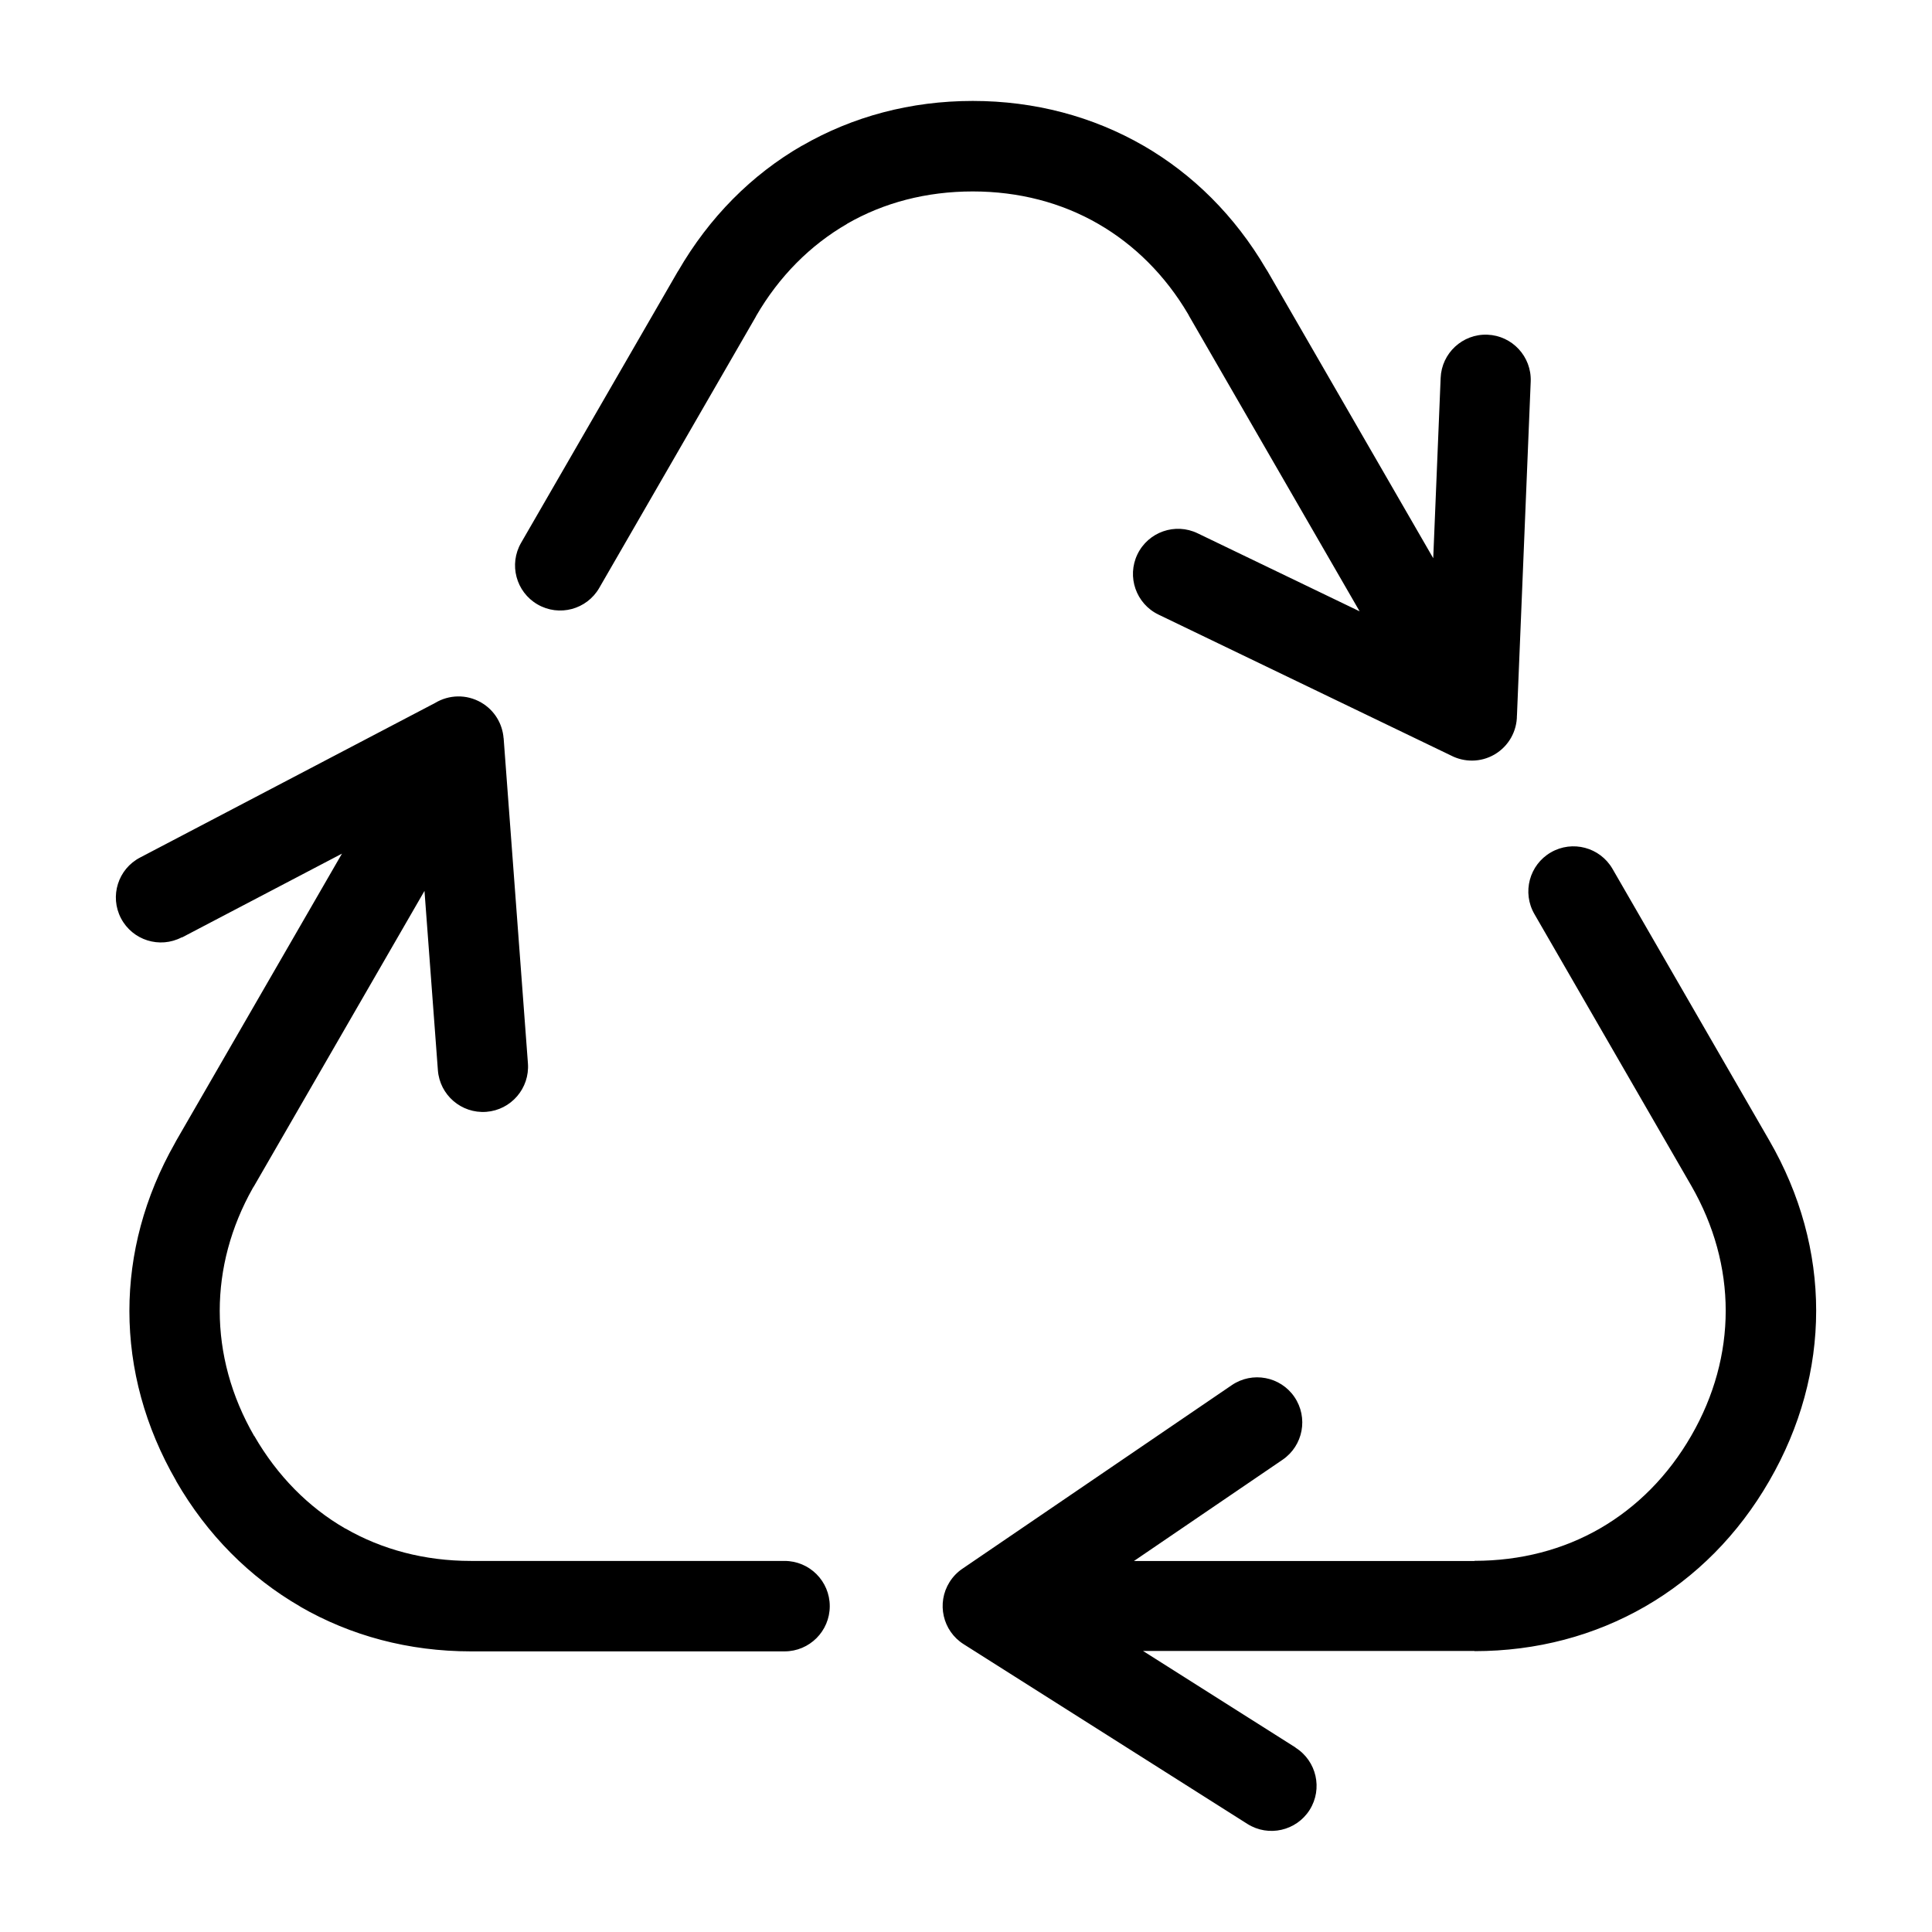 <?xml version="1.0" encoding="UTF-8"?>
<!-- Uploaded to: ICON Repo, www.svgrepo.com, Generator: ICON Repo Mixer Tools -->
<svg fill="#000000" width="800px" height="800px" version="1.1" viewBox="144 144 512 512" xmlns="http://www.w3.org/2000/svg">
 <path d="m546 333.62c0 4.109-2.144 8.117-5.957 10.34-3.688 2.133-8.039 2.07-11.547 0.242l-77.492-37.332c-5.941-2.871-8.434-10.02-5.578-15.961 2.871-5.957 10.02-8.449 15.961-5.578l42.926 20.676-45.117-78.141-0.332-0.621c-6.062-10.277-14.207-18.363-23.805-23.91-9.703-5.609-21.023-8.602-33.281-8.602-12.289 0-23.594 2.977-33.297 8.57l0.016 0.016c-9.777 5.652-18.047 13.934-24.152 24.484l-0.016 0.031 0.016 0.016-41.551 71.977c-3.309 5.715-10.625 7.664-16.34 4.352-5.715-3.309-7.664-10.625-4.352-16.34l41.566-71.977 0.016 0.016c8.27-14.312 19.512-25.574 32.828-33.266l0.016 0.031 0.031-0.031c13.406-7.738 28.777-11.863 45.223-11.863 16.461 0 31.859 4.141 45.254 11.863 13.105 7.574 24.215 18.59 32.438 32.586l0.422 0.664 43.922 76.07 1.965-47.762c0.258-6.59 5.82-11.73 12.395-11.473 6.59 0.258 11.73 5.82 11.473 12.41l-3.644 88.496zm-353.84 58.781c-5.836 3.055-13.043 0.785-16.098-5.047-3.055-5.848-0.785-13.059 5.062-16.098l78.203-40.977c3.613-2.176 8.27-2.371 12.184-0.105 3.551 2.055 5.652 5.652 5.941 9.461h0.016l6.438 86.184c0.484 6.59-4.457 12.332-11.047 12.832-6.59 0.484-12.332-4.457-12.816-11.047l-3.551-47.504-45.117 78.141-0.363 0.574c-5.848 10.367-8.781 21.461-8.781 32.57 0 11.305 3.039 22.609 9.113 33.145l0.031-0.016c6.137 10.641 14.391 18.938 24.094 24.547l0.031 0.016 0.016-0.016c9.703 5.594 21.023 8.602 33.281 8.602h83.113c6.621 0 11.984 5.367 11.984 11.984 0 6.621-5.367 11.984-11.984 11.984h-83.113c-16.477 0-31.859-4.125-45.254-11.863l0.016-0.016c-13.391-7.738-24.637-18.984-32.859-33.223l0.031-0.016-0.031-0.031c-8.281-14.328-12.41-29.699-12.41-45.07 0-15.129 4.004-30.258 12.031-44.406l0.379-0.711 43.922-76.07-42.41 22.219zm295.17 214.75c5.578 3.523 7.254 10.898 3.75 16.477-3.523 5.578-10.898 7.254-16.477 3.75l-75.211-47.641c-5.578-3.508-7.254-10.883-3.75-16.477 0.906-1.438 2.055-2.613 3.371-3.508l71.414-48.668c5.457-3.719 12.895-2.312 16.609 3.129 3.719 5.457 2.328 12.895-3.129 16.625l-39.402 26.844h90.262v-0.047c12.258 0 23.578-2.992 33.281-8.602 9.75-5.637 18.031-13.934 24.152-24.547 6.09-10.551 9.129-21.855 9.129-33.129 0-11.289-3.055-22.582-9.129-33.145l-41.566-71.977c-3.309-5.715-1.359-13.027 4.352-16.34 5.715-3.309 13.027-1.359 16.34 4.352l41.551 71.977c8.281 14.328 12.426 29.715 12.426 45.117s-4.141 30.789-12.426 45.117c-8.238 14.281-19.496 25.543-32.844 33.25-13.406 7.738-28.793 11.863-45.27 11.863v-0.047h-87.844l40.414 25.59z"/>
</svg>